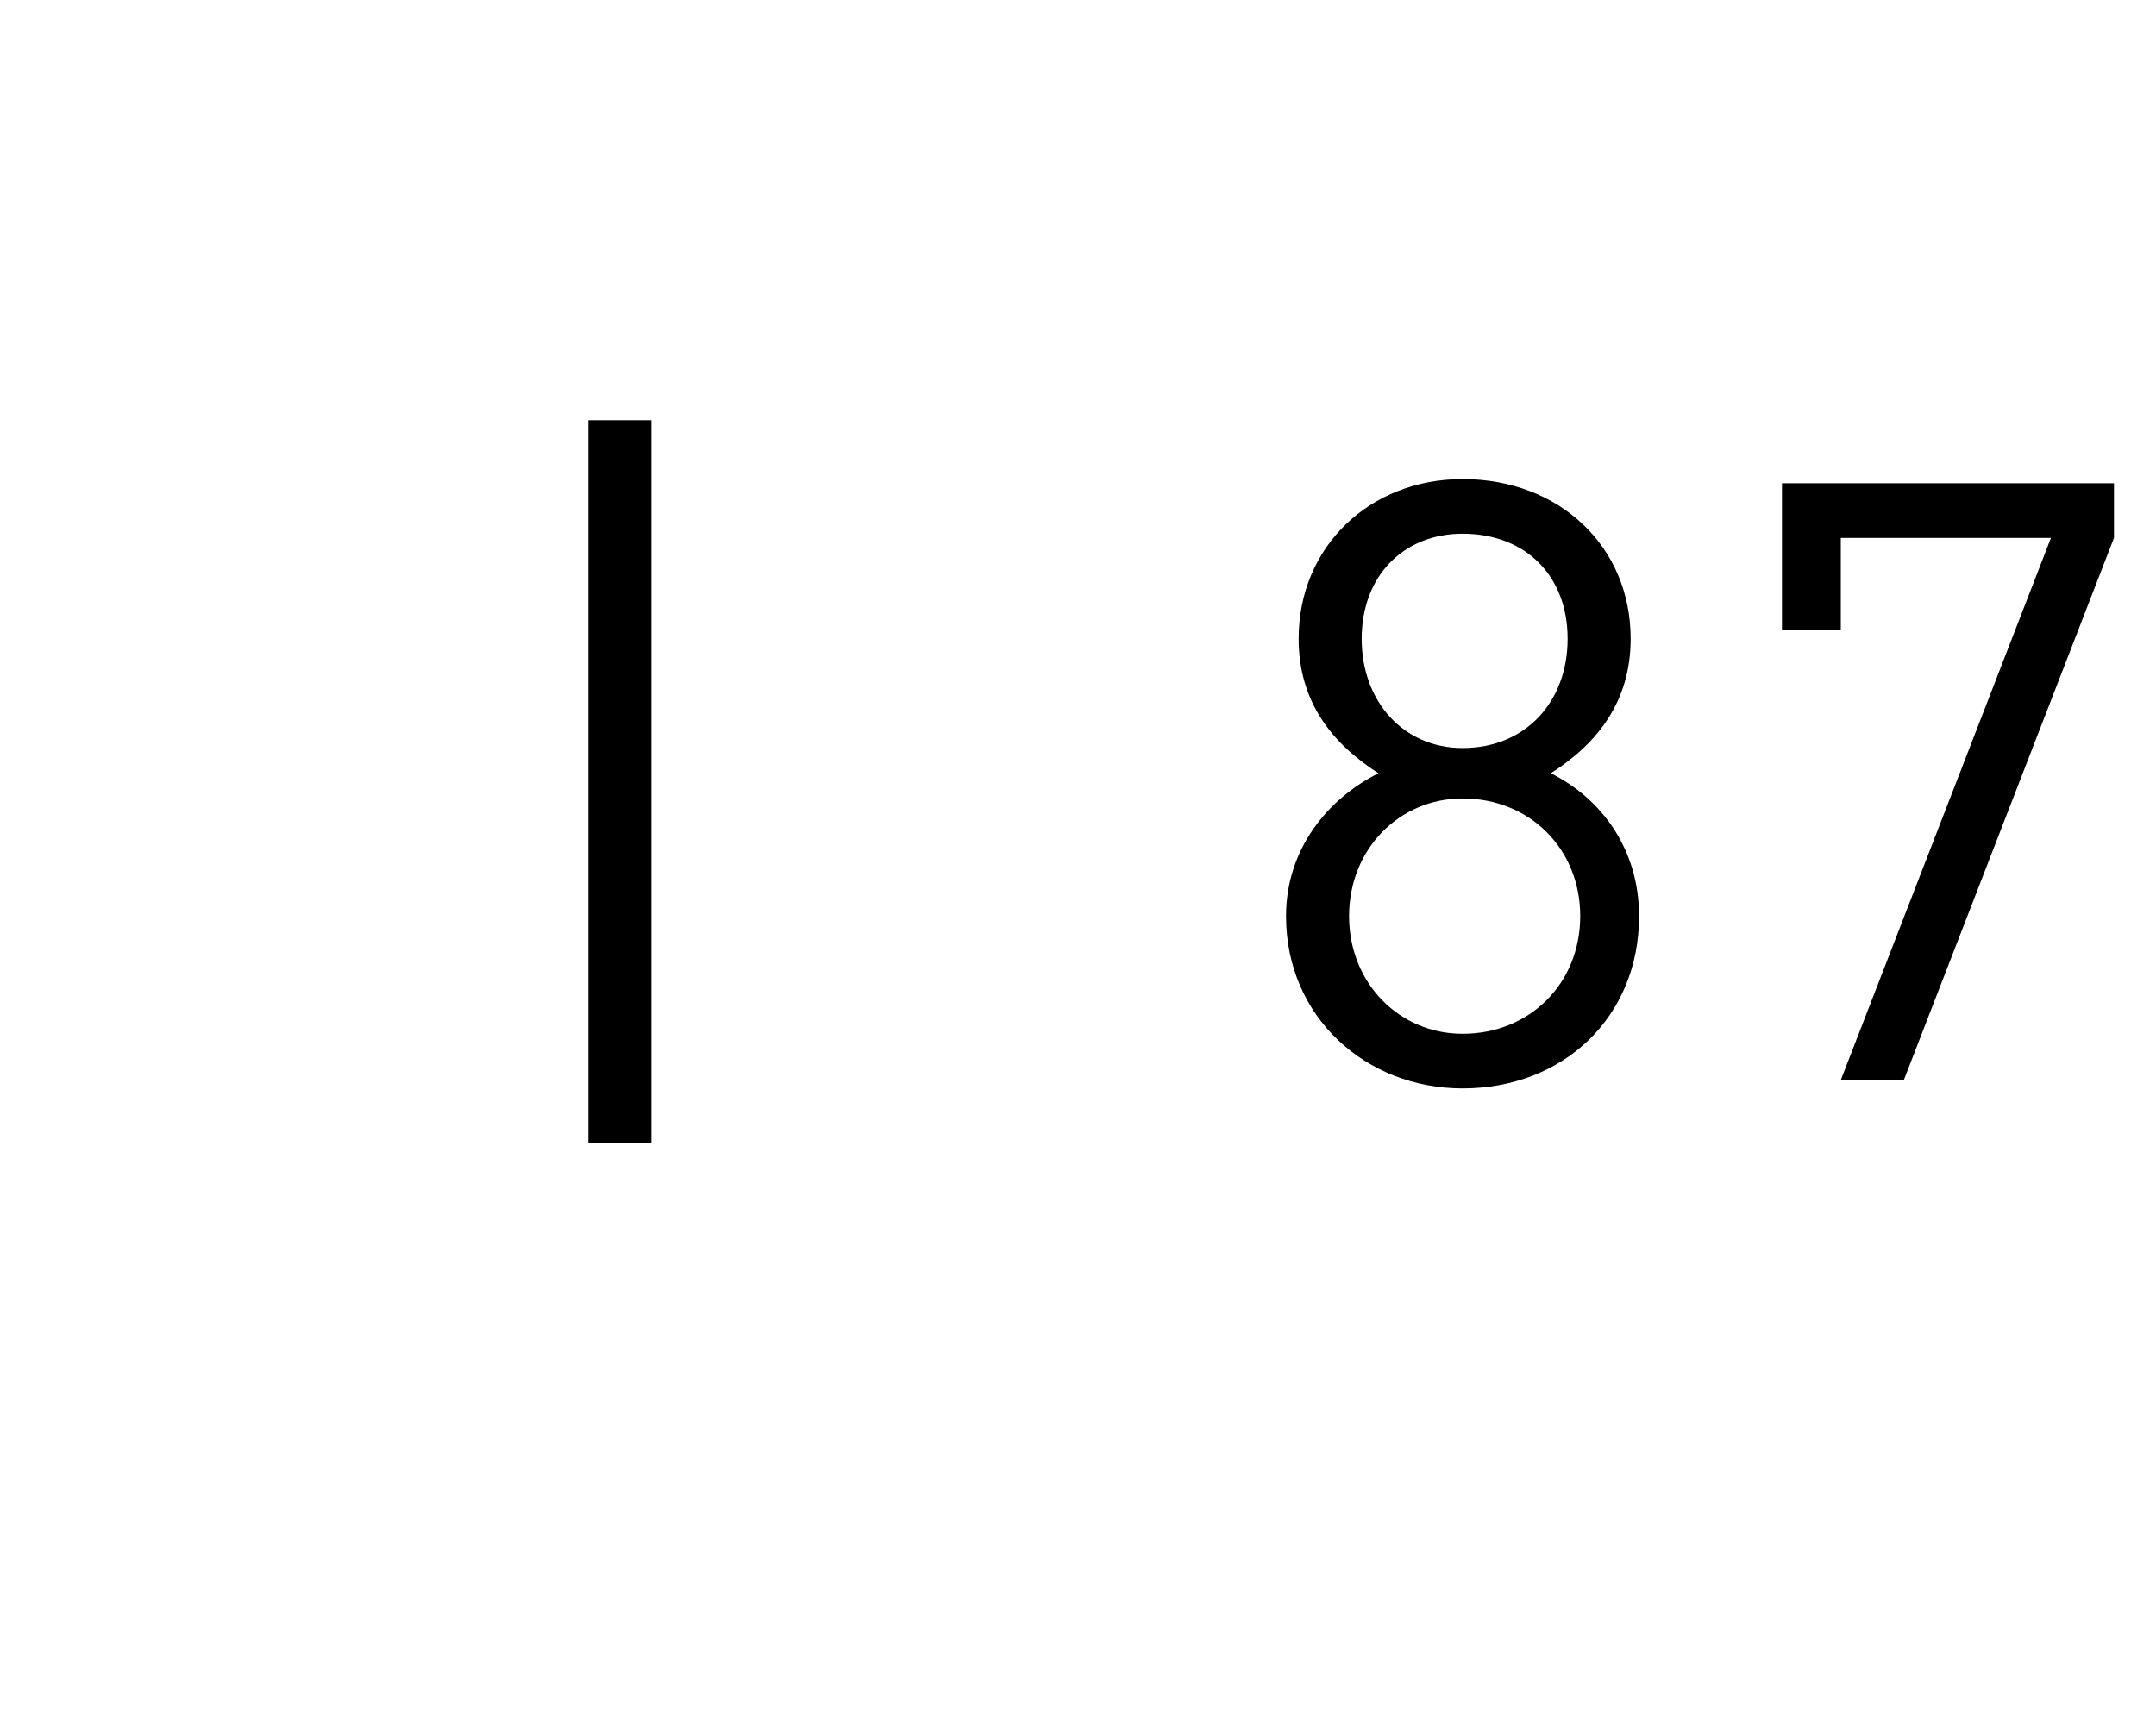 <?xml version="1.0" standalone="no"?><!DOCTYPE svg PUBLIC "-//W3C//DTD SVG 1.1//EN" "http://www.w3.org/Graphics/SVG/1.1/DTD/svg11.dtd"><svg xmlns="http://www.w3.org/2000/svg" version="1.1" width="51.3px" height="40.7px" viewBox="0 -1 51.3 40.7" style="top:-1px"><desc>| 87</desc><defs/><g id="Polygon264555"><path d="m14 26.2l0-17.2l1.5 0l0 17.2l-1.5 0zm20.8-1.3c-2.3 0-4.2-1.7-4.2-4.1c0-1.6 1-2.8 2.2-3.4c-1.1-.7-1.9-1.7-1.9-3.2c0-2.2 1.7-3.8 3.9-3.8c2.3 0 4 1.6 4 3.8c0 1.5-.8 2.5-1.9 3.2c1.2.6 2.1 1.8 2.1 3.4c0 2.4-1.8 4.1-4.2 4.1zm0-6.9c-1.5 0-2.7 1.2-2.7 2.8c0 1.6 1.2 2.8 2.7 2.8c1.6 0 2.8-1.2 2.8-2.8c0-1.6-1.2-2.8-2.8-2.8zm0-6.3c-1.4 0-2.4 1-2.4 2.5c0 1.5 1 2.6 2.4 2.6c1.5 0 2.5-1.1 2.5-2.6c0-1.5-1-2.5-2.5-2.5zm10.5 13l-1.5 0l5-12.9l-5 0l0 2.2l-1.4 0l0-3.5l7.9 0l0 1.3l-5 12.9z" stroke="none" fill="#000"/></g></svg>